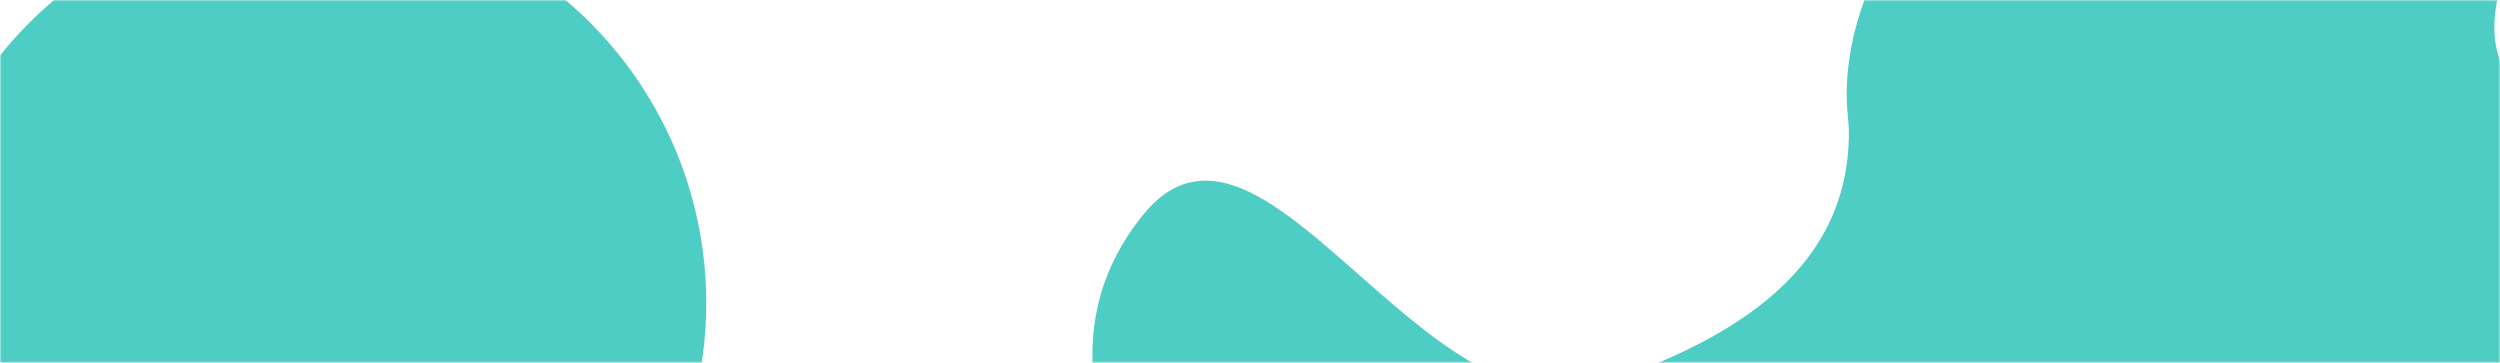 <svg xmlns="http://www.w3.org/2000/svg" width="744" height="108" fill="none"><mask id="a" width="744" height="108" x="0" y="0" maskUnits="userSpaceOnUse" style="mask-type:alpha"><path fill="#D9D9D9" d="M0 0h744v108H0z"/></mask><g mask="url(#a)"><g filter="url(#b)"><circle cx="92.191" cy="90.191" r="118" fill="#4ECDC4" transform="rotate(120 92.19 90.191)"/></g><g filter="url(#c)"><circle cx="381.191" cy="-161.809" r="118" fill="#4ECDC4" transform="rotate(120 381.191 -161.809)"/></g><g filter="url(#d)"><path fill="#4ECDC4" d="M757.401-74.063c-35.24-83.597-209.853 13.13-207.811 103.827.09 3.982.659 6.196.634 10.178-.248 40.62-34.478 61.002-72.894 74.2-53.995 18.55-101.721-94.454-137.414-49.896-24.55 30.647-15.213 65.923 3.412 100.492 34.925 64.827 114.945 28.391 187.754 17.383 68.036-10.285 98.225-44.121 163.873-64.738 40.798-12.813 71.393-2.759 105.83-28.11 23.747-17.481 52.939-29.681 47.532-58.668-6.959-37.309-70.52 25.413-97.169-1.61-28.312-28.708 21.915-65.904 6.253-103.058Z"/></g></g><defs><filter id="b" width="836.04" height="836.039" x="-325.829" y="-327.829" color-interpolation-filters="sRGB" filterUnits="userSpaceOnUse"><feFlood flood-opacity="0" result="BackgroundImageFix"/><feBlend in="SourceGraphic" in2="BackgroundImageFix" result="shape"/><feGaussianBlur result="effect1_foregroundBlur_167_86" stdDeviation="150"/></filter><filter id="c" width="836.04" height="836.039" x="-36.829" y="-579.829" color-interpolation-filters="sRGB" filterUnits="userSpaceOnUse"><feFlood flood-opacity="0" result="BackgroundImageFix"/><feBlend in="SourceGraphic" in2="BackgroundImageFix" result="shape"/><feGaussianBlur result="effect1_foregroundBlur_167_86" stdDeviation="150"/></filter><filter id="d" width="1123.88" height="908.297" x="25.088" y="-406.008" color-interpolation-filters="sRGB" filterUnits="userSpaceOnUse"><feFlood flood-opacity="0" result="BackgroundImageFix"/><feBlend in="SourceGraphic" in2="BackgroundImageFix" result="shape"/><feGaussianBlur result="effect1_foregroundBlur_167_86" stdDeviation="150"/></filter></defs></svg>